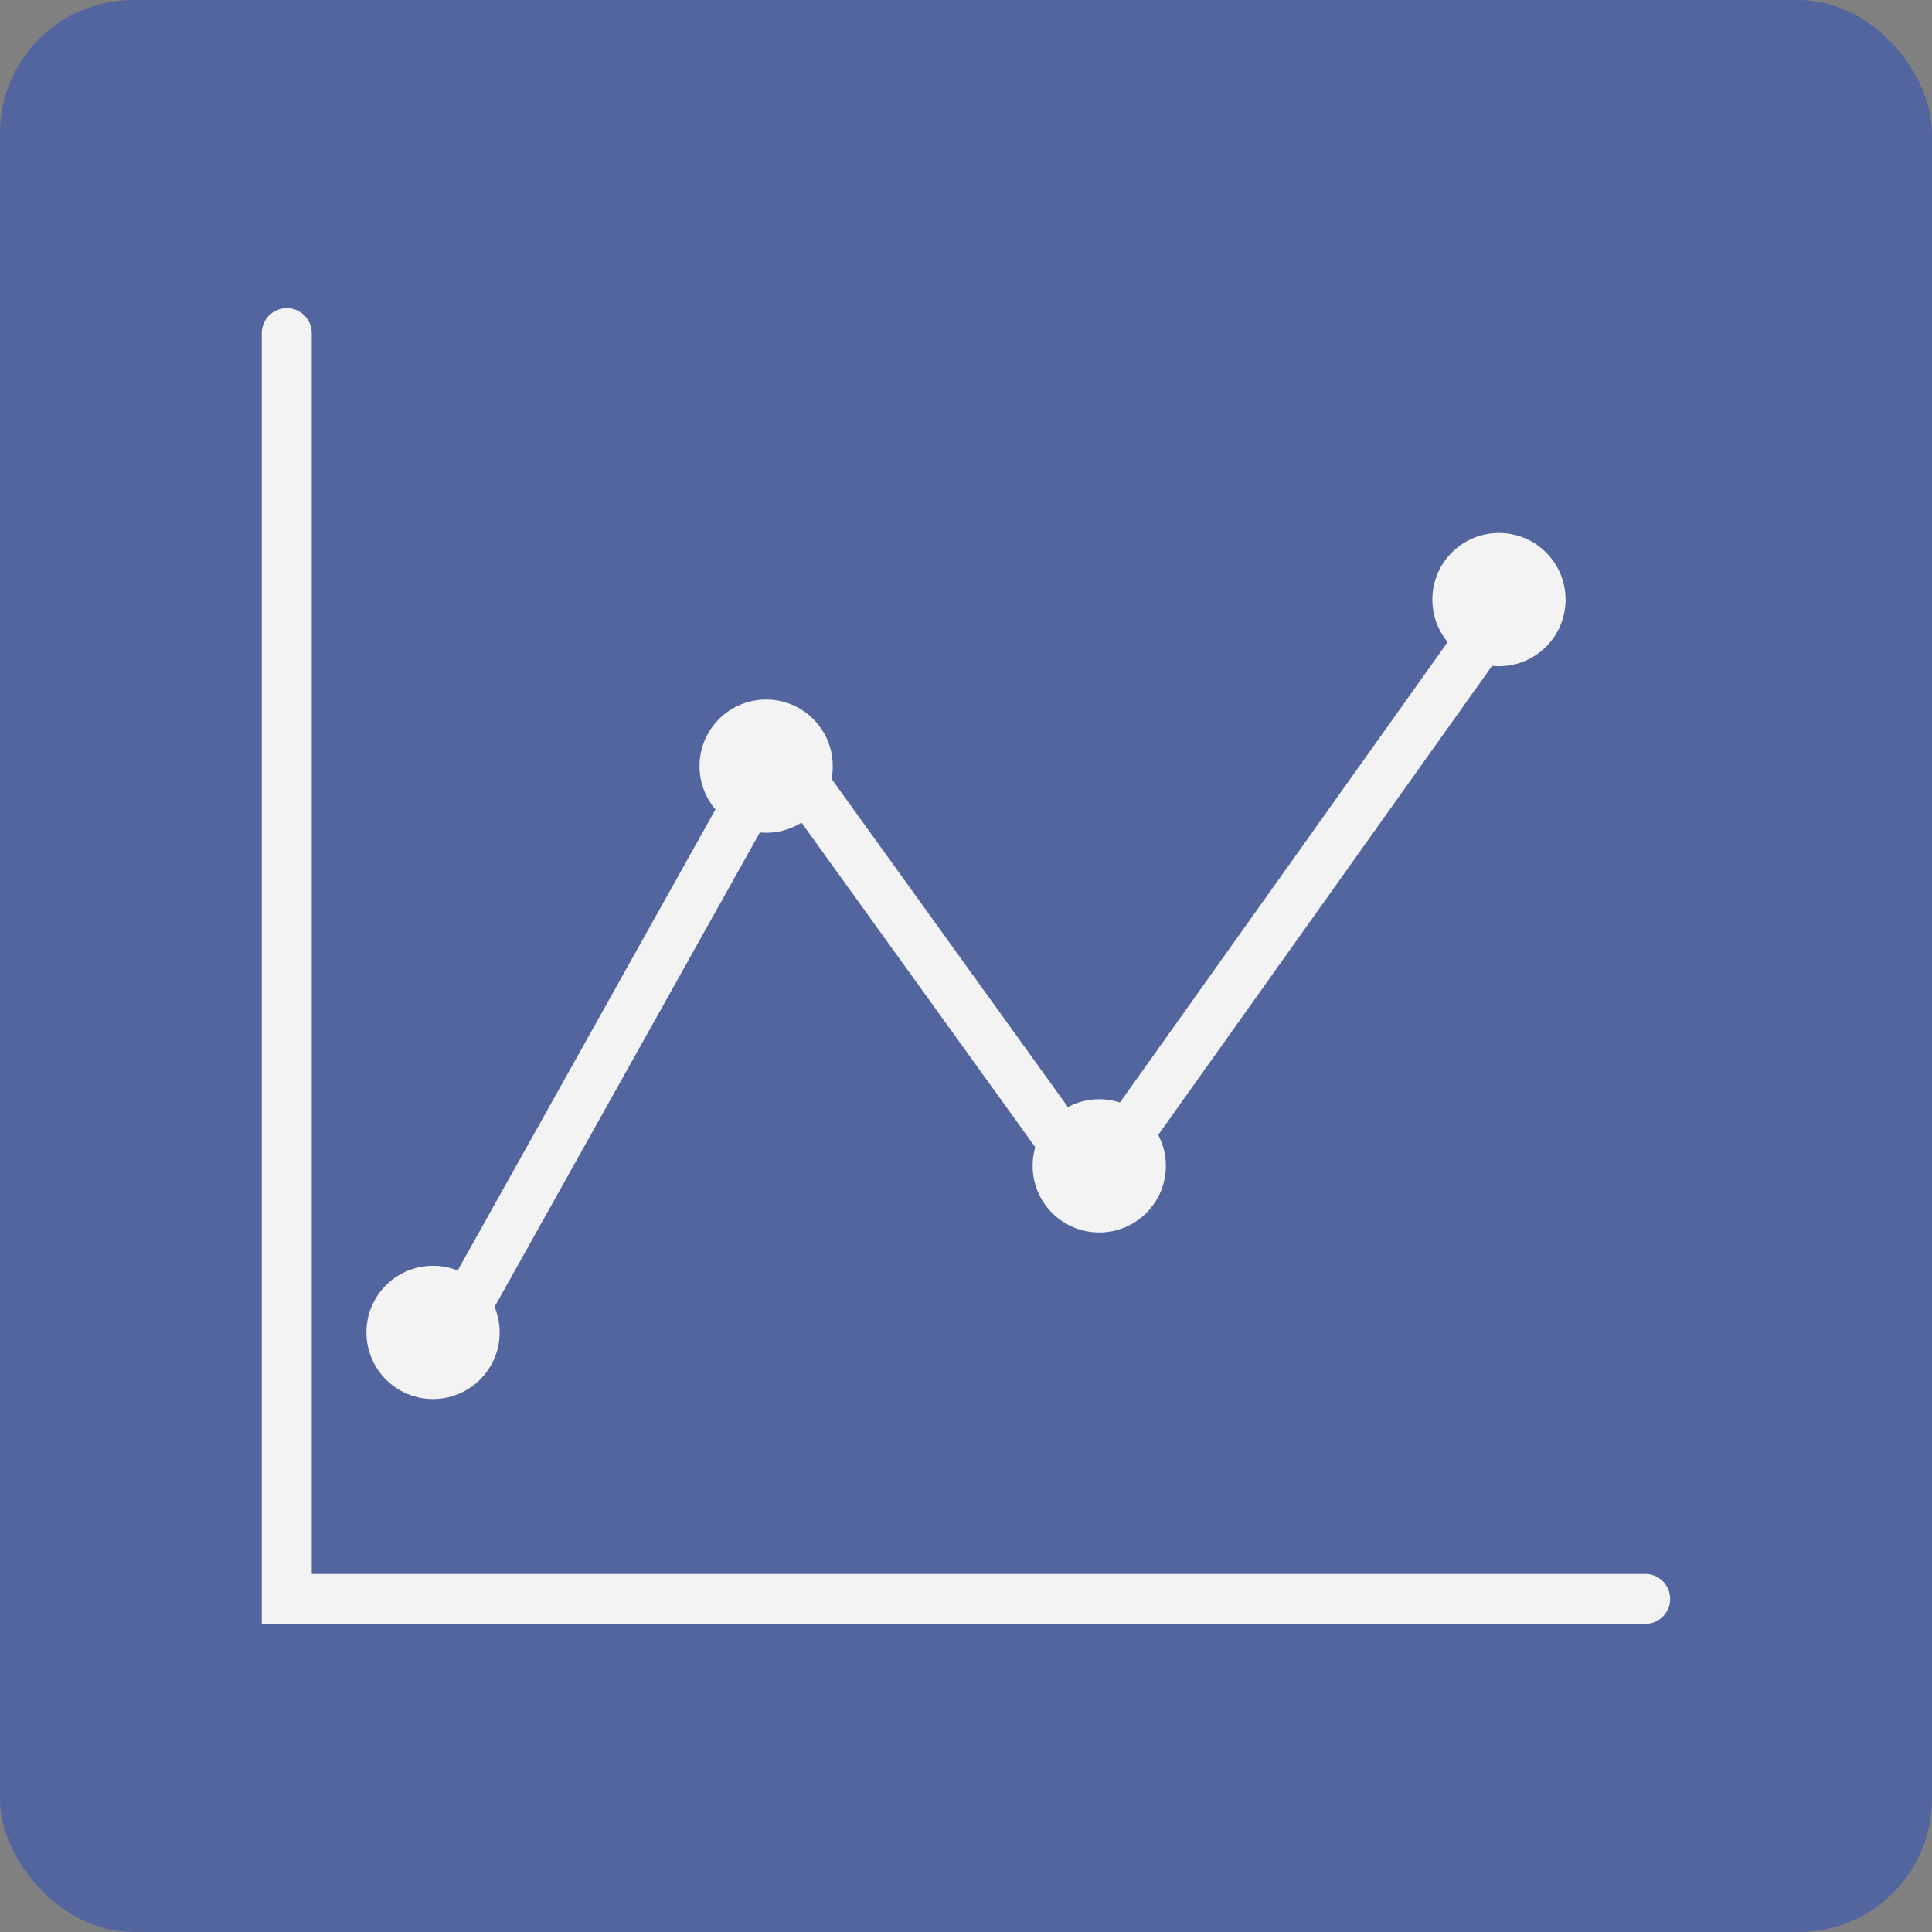 <svg width="58" height="58" viewBox="0 0 58 58" fill="none" xmlns="http://www.w3.org/2000/svg">
<rect x="0" y="0" width="58" height="58" fill="#808080" stroke="none"/>
<rect width="58" height="58" rx="4" fill="#264BBD" fill-opacity="0.5"/>
<path d="M13 41L23.371 22.454L32.8 35.545L46 17" stroke="#F3F3F3" stroke-width="1.5"/>
<circle cx="45" cy="18" r="2" fill="#F3F3F3"/>
<circle cx="33" cy="35" r="2" fill="#F3F3F3"/>
<circle cx="23" cy="23" r="2" fill="#F3F3F3"/>
<circle cx="13" cy="40" r="2" fill="#F3F3F3"/>
<path d="M8.609 10V48H49.39" stroke="#F3F3F3" stroke-width="1.5" stroke-linecap="round"/>
</svg>
